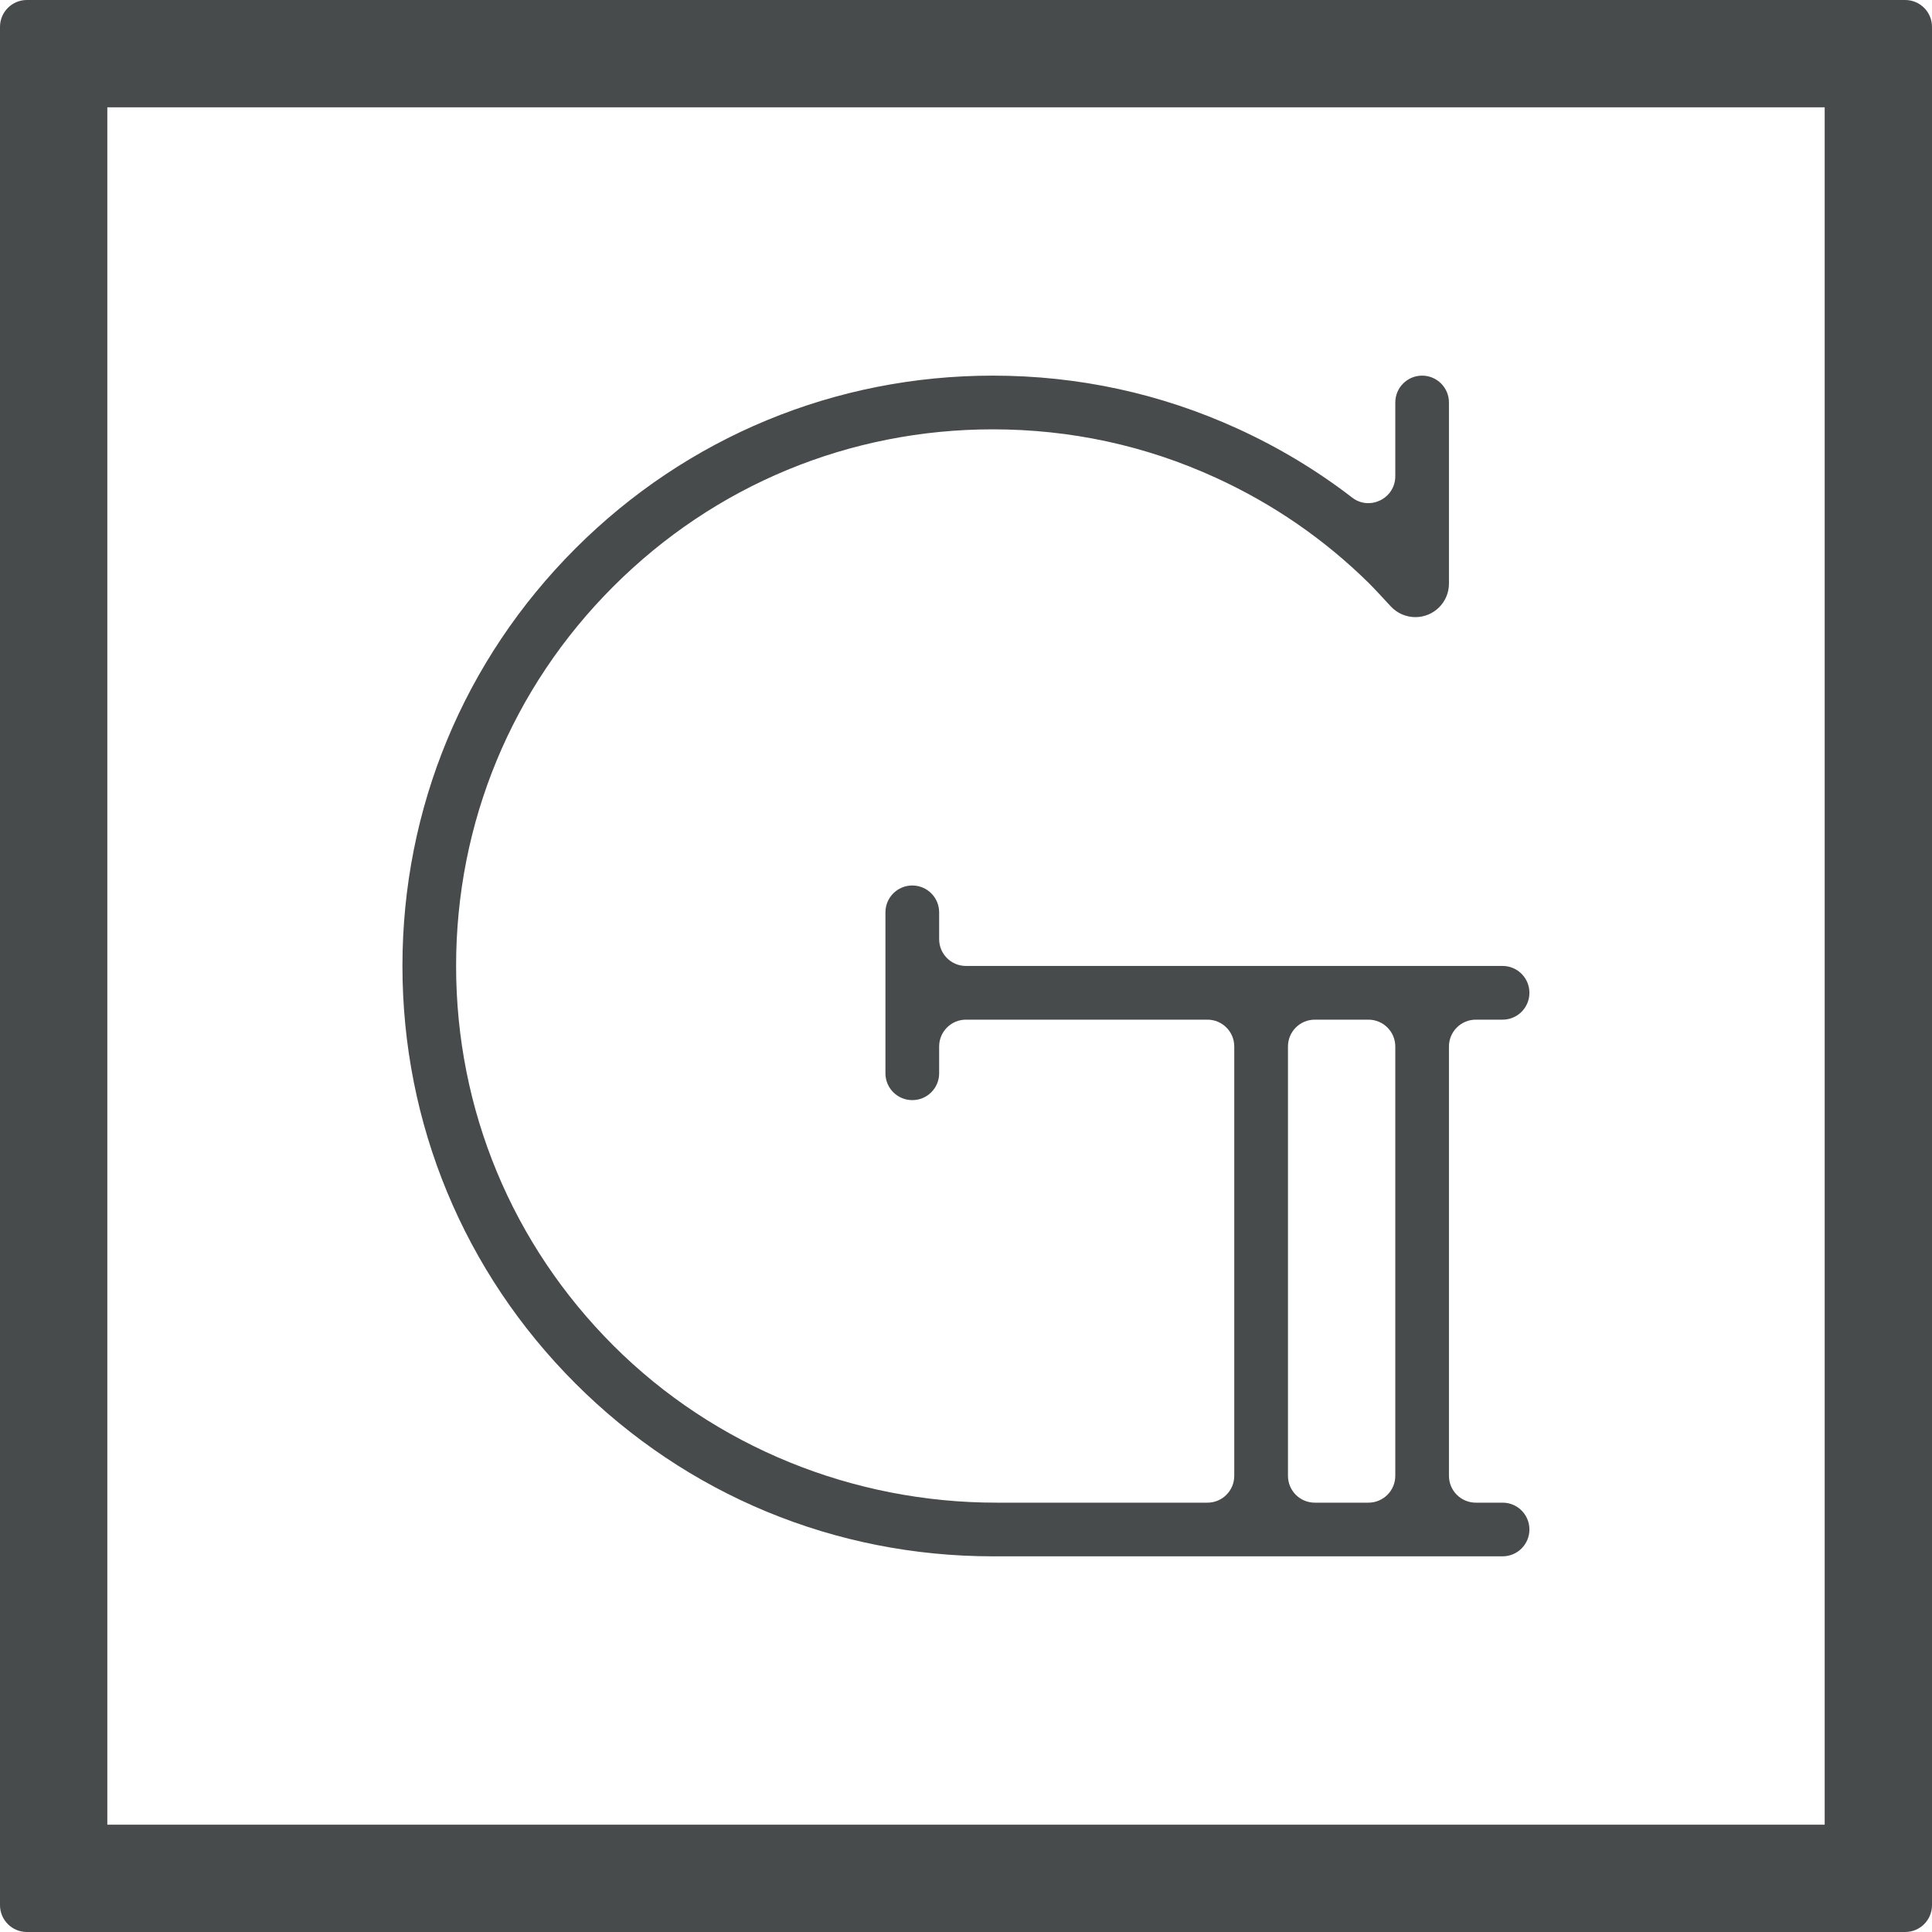 <?xml version="1.0" encoding="UTF-8"?>
<svg xmlns="http://www.w3.org/2000/svg" width="40" height="40" viewBox="0 0 40 40" fill="none">
  <g id="Group 1301">
    <path id="Vector" fill-rule="evenodd" clip-rule="evenodd" d="M2.222 37.778H37.778V2.222H2.222V37.778ZM39.444 0H0.556C0.249 0 0 0.249 0 0.556V39.444C0 39.751 0.249 40 0.556 40H39.444C39.752 40 40 39.751 40 39.444V0.556C40 0.249 39.752 0 39.444 0Z" fill="#484B4C"></path>
    <path id="Vector_2" fill-rule="evenodd" clip-rule="evenodd" d="M28.332 31.111H27.221C26.914 31.111 26.666 30.862 26.666 30.555V21.666C26.666 21.36 26.914 21.111 27.221 21.111H28.332C28.639 21.111 28.888 21.36 28.888 21.666V30.555C28.888 30.862 28.639 31.111 28.332 31.111ZM31.665 20.555C31.665 20.248 31.417 19.999 31.11 19.999H19.999C19.692 19.999 19.444 19.751 19.444 19.444V18.888C19.444 18.582 19.195 18.333 18.888 18.333C18.581 18.333 18.332 18.582 18.332 18.888V22.222C18.332 22.529 18.581 22.777 18.888 22.777C19.195 22.777 19.444 22.529 19.444 22.222V21.666C19.444 21.36 19.692 21.111 19.999 21.111H24.999C25.305 21.111 25.554 21.36 25.554 21.666V30.555C25.554 30.862 25.306 31.111 24.999 31.111H20.628C17.663 31.111 14.803 29.958 12.705 27.864C10.602 25.765 9.443 22.971 9.443 19.999C9.443 17.032 10.598 14.241 12.698 12.143C14.796 10.044 17.586 8.889 20.555 8.889C22.163 8.889 23.715 9.224 25.166 9.888C26.347 10.427 27.41 11.158 28.332 12.064C28.429 12.159 28.635 12.381 28.793 12.553C28.925 12.696 29.11 12.777 29.304 12.777C29.688 12.777 29.999 12.466 29.999 12.083V8.333C29.999 8.026 29.75 7.777 29.443 7.777C29.137 7.777 28.888 8.026 28.888 8.333V9.859C28.888 10.319 28.36 10.582 27.995 10.302C27.266 9.74 26.474 9.264 25.628 8.877C24.031 8.147 22.324 7.777 20.555 7.777C17.29 7.777 14.22 9.049 11.912 11.357C9.604 13.666 8.332 16.735 8.332 19.999C8.332 23.264 9.604 26.334 11.912 28.642C14.22 30.951 17.29 32.222 20.555 32.222H31.11C31.417 32.222 31.665 31.973 31.665 31.666C31.665 31.359 31.417 31.111 31.11 31.111H30.555C30.248 31.111 29.999 30.862 29.999 30.555V21.666C29.999 21.36 30.248 21.111 30.555 21.111H31.11C31.417 21.111 31.665 20.862 31.665 20.555Z" fill="#484B4C"></path>
  </g>
</svg>
